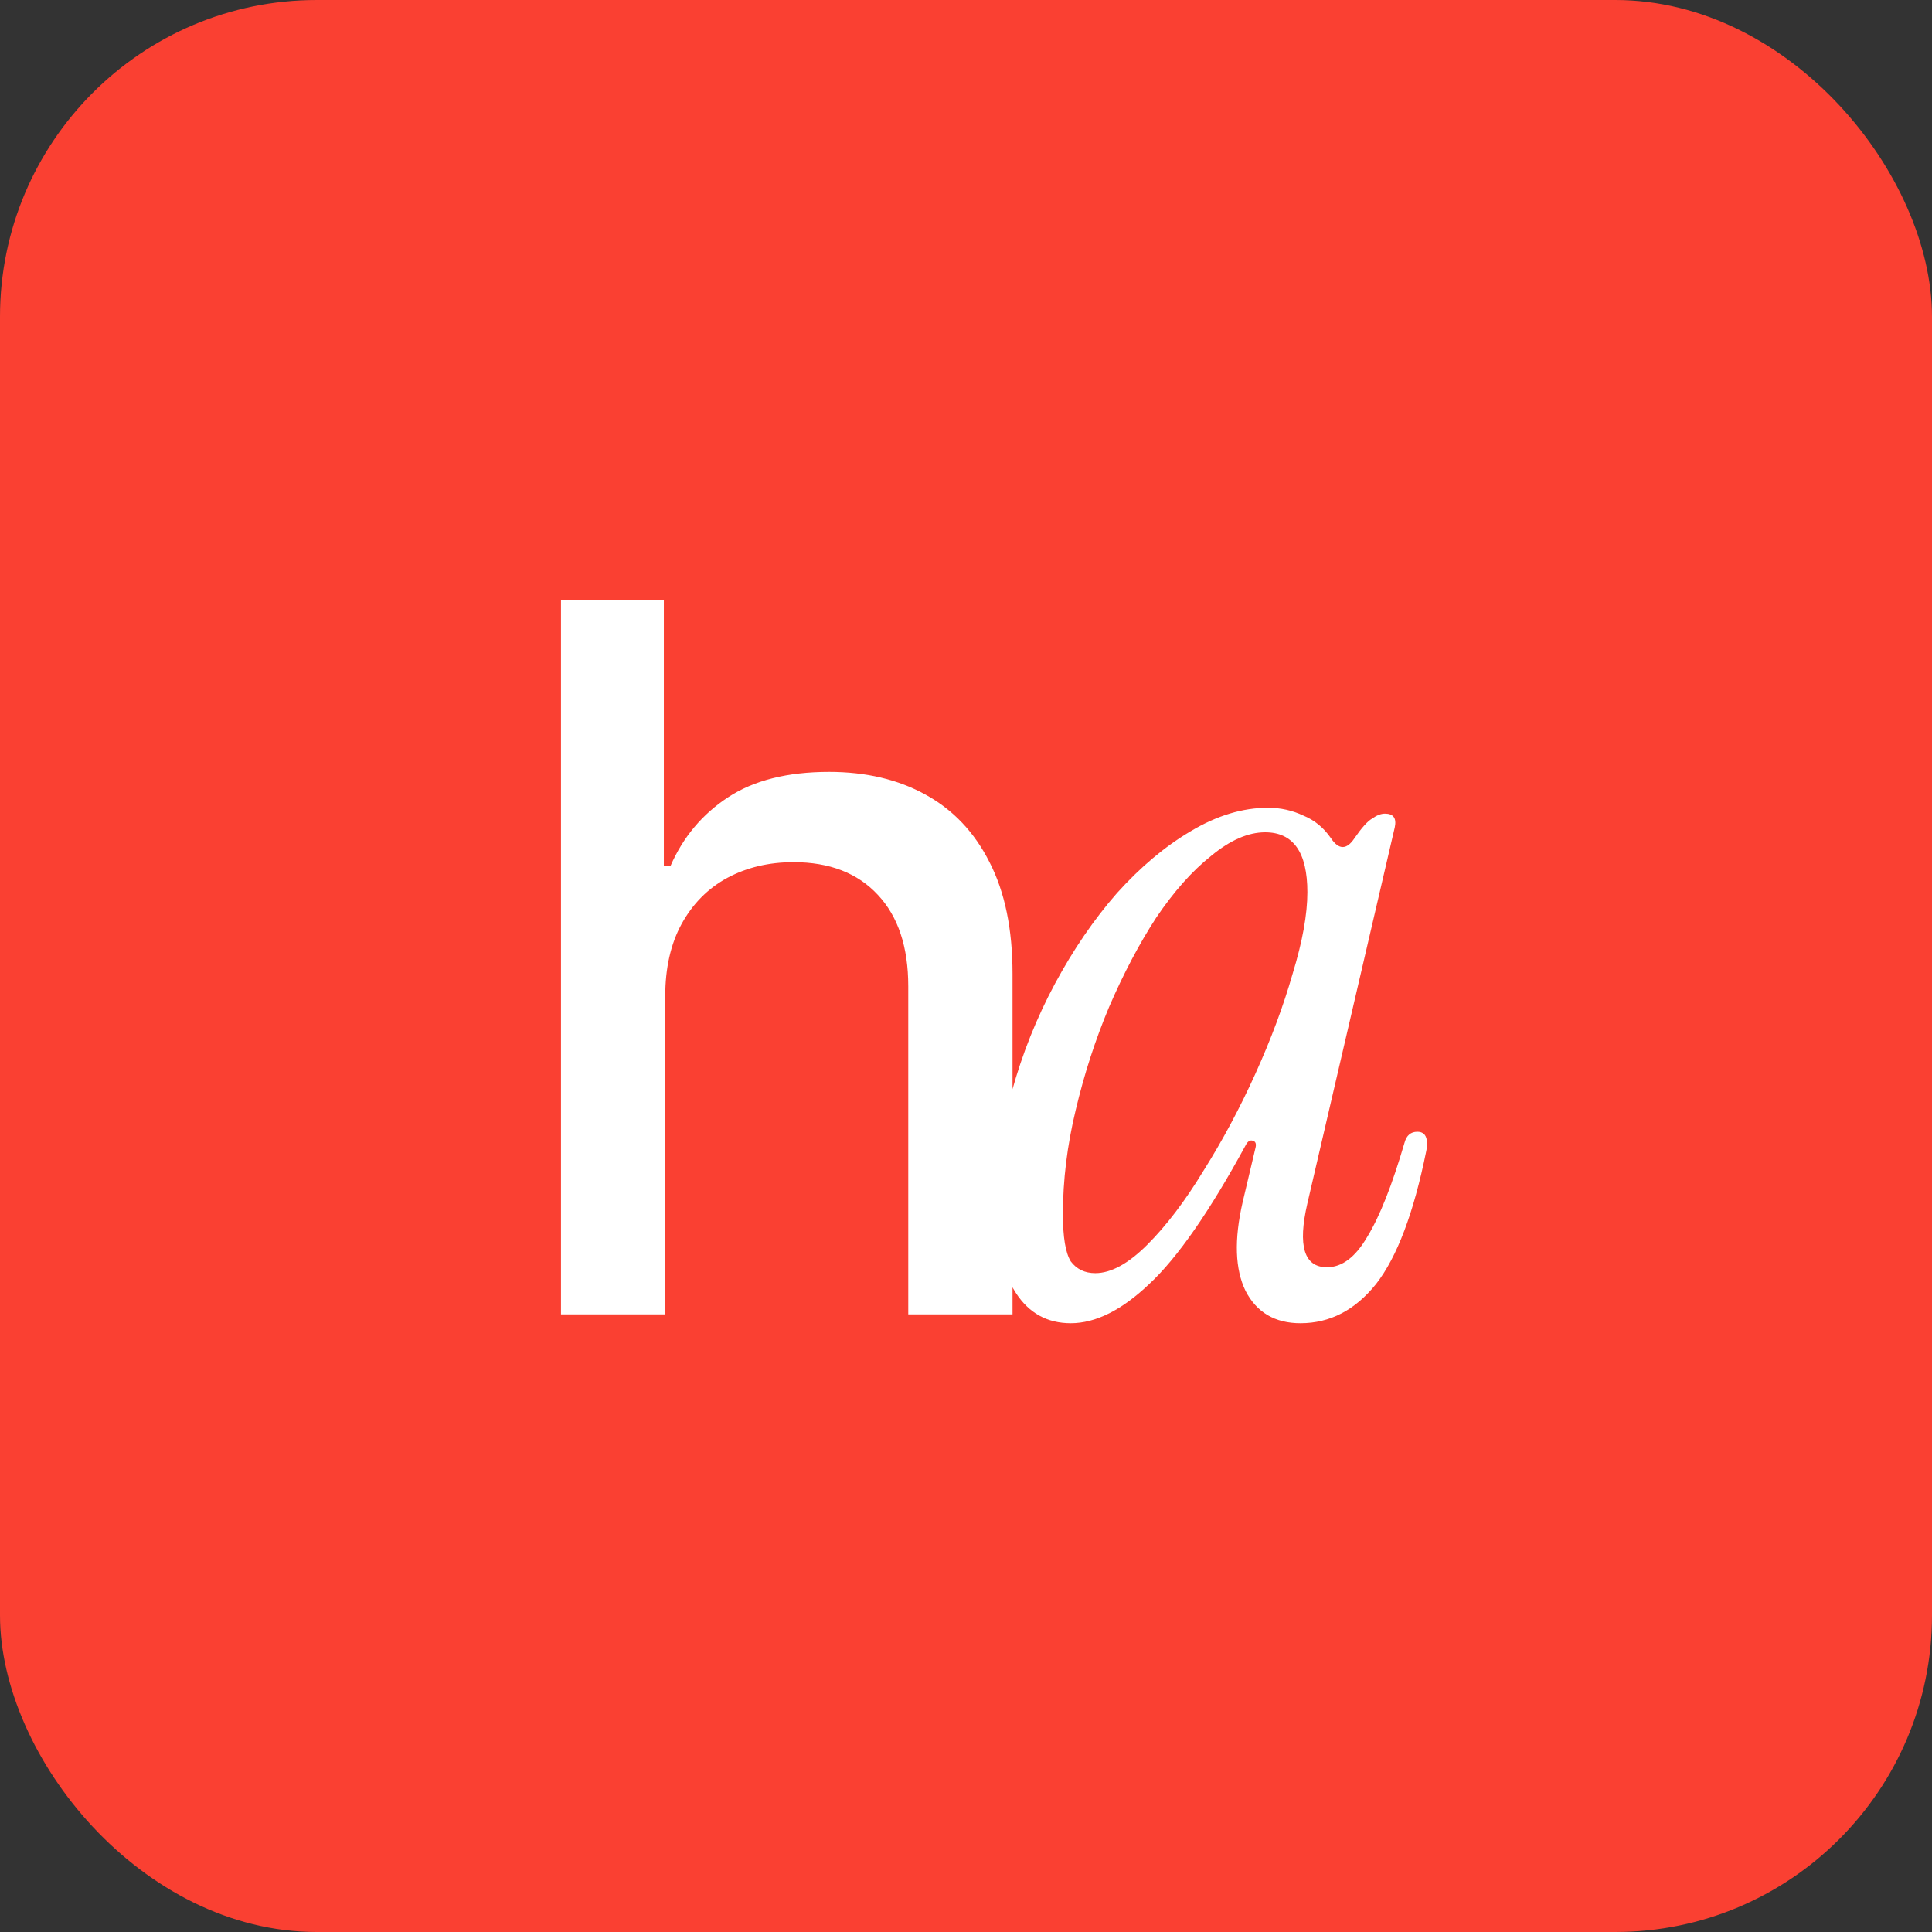 <?xml version="1.0" standalone="no"?>
<!DOCTYPE svg PUBLIC "-//W3C//DTD SVG 20010904//EN"
 "http://www.w3.org/TR/2001/REC-SVG-20010904/DTD/svg10.dtd">
<svg xmlns="http://www.w3.org/2000/svg" width="122" height="122" viewBox="0 0 122 122" fill="none">
<rect x="0" y="0" width="122" height="122" fill="#333333" stroke="none"/>
<rect width="122" height="122" rx="20" fill="#FA4032"/>
<path d="M42.008 62.92V83H35.425V37.909H41.92V54.686H42.339C43.131 52.866 44.342 51.42 45.972 50.349C47.601 49.277 49.729 48.742 52.356 48.742C54.676 48.742 56.701 49.218 58.433 50.173C60.18 51.127 61.53 52.55 62.484 54.444C63.453 56.323 63.938 58.671 63.938 61.489V83H57.354V62.282C57.354 59.801 56.716 57.879 55.439 56.514C54.162 55.134 52.386 54.444 50.111 54.444C48.555 54.444 47.16 54.774 45.928 55.435C44.709 56.095 43.748 57.064 43.043 58.341C42.353 59.603 42.008 61.13 42.008 62.92ZM67.615 83.558C66.127 83.558 64.969 82.917 64.143 81.636C63.316 80.355 62.903 78.474 62.903 75.994C62.903 73.638 63.233 71.282 63.895 68.926C64.556 66.529 65.466 64.255 66.623 62.106C67.78 59.957 69.082 58.055 70.529 56.402C72.017 54.749 73.567 53.447 75.179 52.496C76.832 51.504 78.465 51.008 80.077 51.008C80.862 51.008 81.606 51.173 82.309 51.504C83.011 51.793 83.59 52.269 84.045 52.93C84.293 53.302 84.541 53.488 84.789 53.488C85.037 53.488 85.285 53.302 85.533 52.93C85.987 52.269 86.359 51.855 86.649 51.69C86.938 51.483 87.207 51.38 87.455 51.38C87.992 51.38 88.199 51.669 88.075 52.248L82.557 75.994C81.937 78.681 82.35 80.024 83.797 80.024C84.748 80.024 85.595 79.383 86.339 78.102C87.124 76.821 87.909 74.837 88.695 72.15C88.819 71.695 89.088 71.468 89.501 71.468C89.79 71.468 89.976 71.592 90.059 71.84C90.141 72.088 90.141 72.377 90.059 72.708C89.273 76.593 88.219 79.383 86.897 81.078C85.574 82.731 83.983 83.558 82.123 83.558C80.511 83.558 79.353 82.876 78.651 81.512C77.99 80.148 77.927 78.288 78.465 75.932L79.271 72.522C79.353 72.233 79.291 72.067 79.085 72.026C78.919 71.985 78.775 72.088 78.651 72.336C76.377 76.511 74.352 79.425 72.575 81.078C70.839 82.731 69.186 83.558 67.615 83.558ZM69.165 80.396C70.157 80.396 71.252 79.797 72.451 78.598C73.65 77.399 74.828 75.849 75.985 73.948C77.183 72.047 78.279 70.001 79.271 67.81C80.263 65.619 81.048 63.511 81.627 61.486C82.247 59.461 82.557 57.745 82.557 56.34C82.557 53.819 81.668 52.558 79.891 52.558C78.816 52.558 77.68 53.054 76.481 54.046C75.282 54.997 74.125 56.299 73.009 57.952C71.934 59.605 70.942 61.486 70.033 63.594C69.165 65.661 68.462 67.831 67.925 70.104C67.388 72.336 67.119 74.527 67.119 76.676C67.119 78.123 67.284 79.115 67.615 79.652C67.987 80.148 68.504 80.396 69.165 80.396Z" fill="white"/>
</svg>
